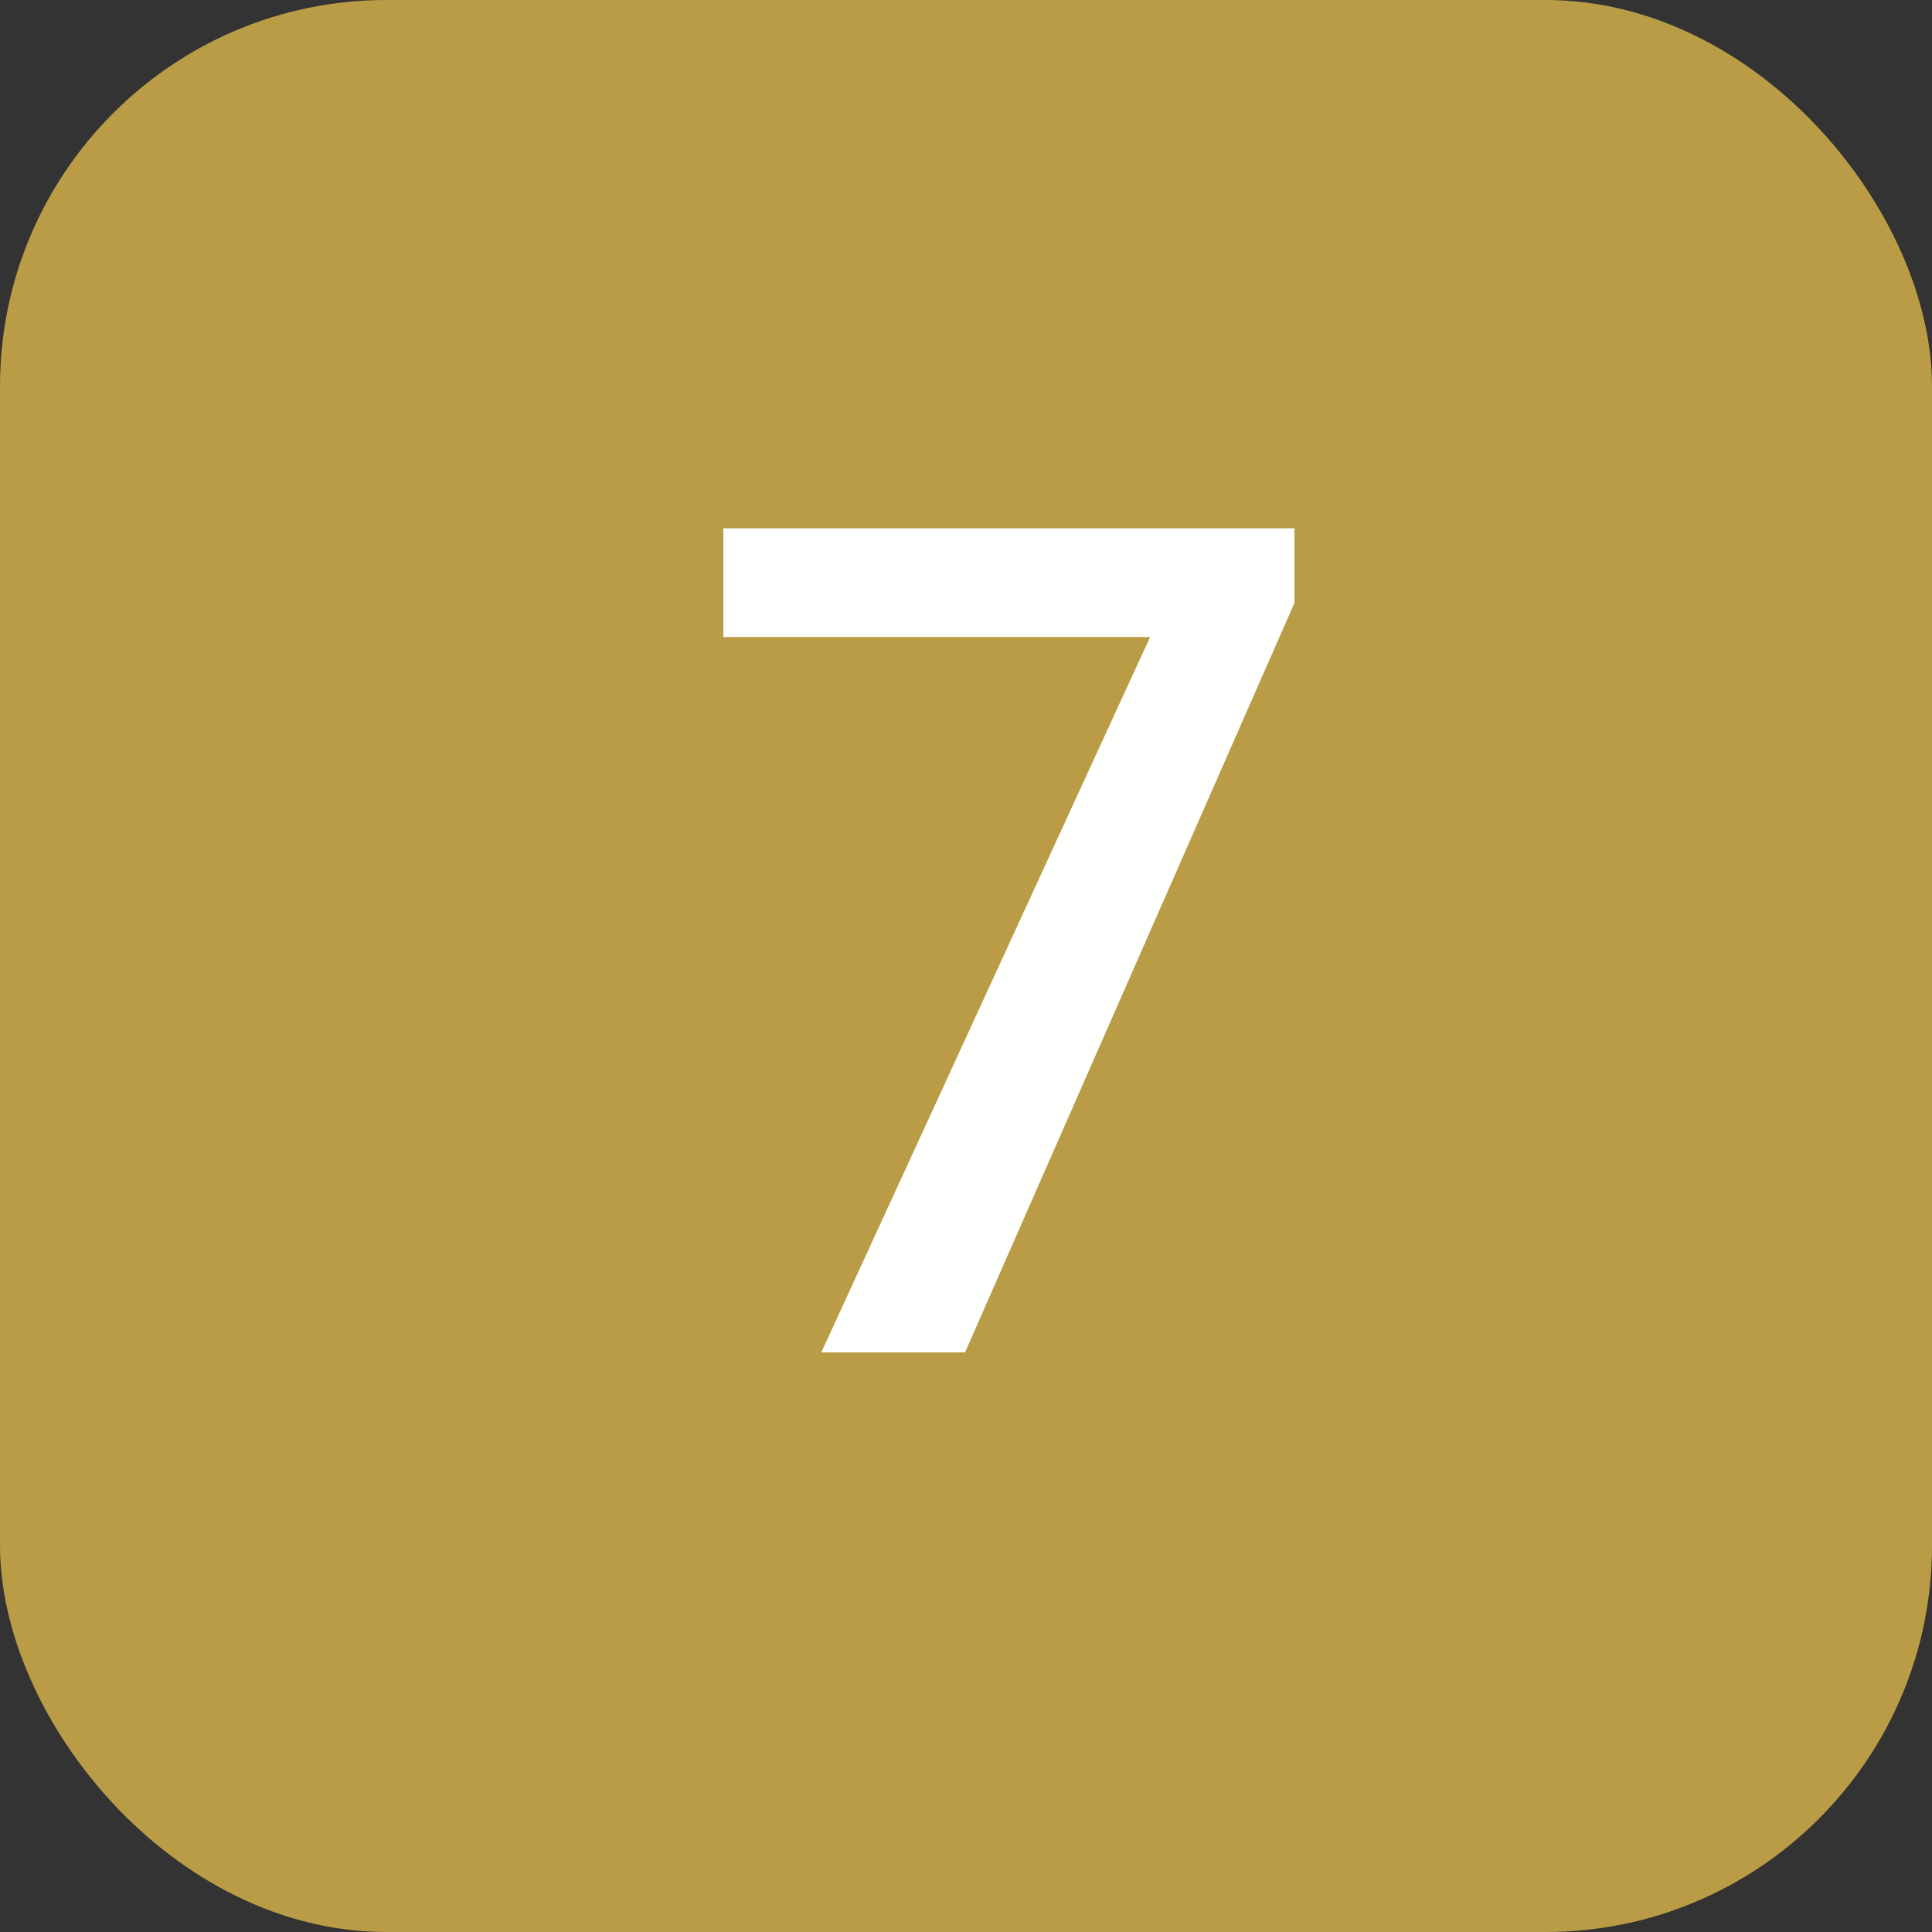 <?xml version="1.0" encoding="UTF-8"?> <svg xmlns="http://www.w3.org/2000/svg" width="20" height="20" viewBox="0 0 20 20" fill="none"><rect x="0" y="0" width="20" height="20" fill="#333333" stroke="none"/> <rect width="20" height="20" rx="4" fill="#B99C45"></rect> <path d="M13.4 5.469V6.242L9.99 14H8.502L11.906 6.594H7.488V5.469H13.4Z" fill="#FFFFFD"></path> </svg> 
